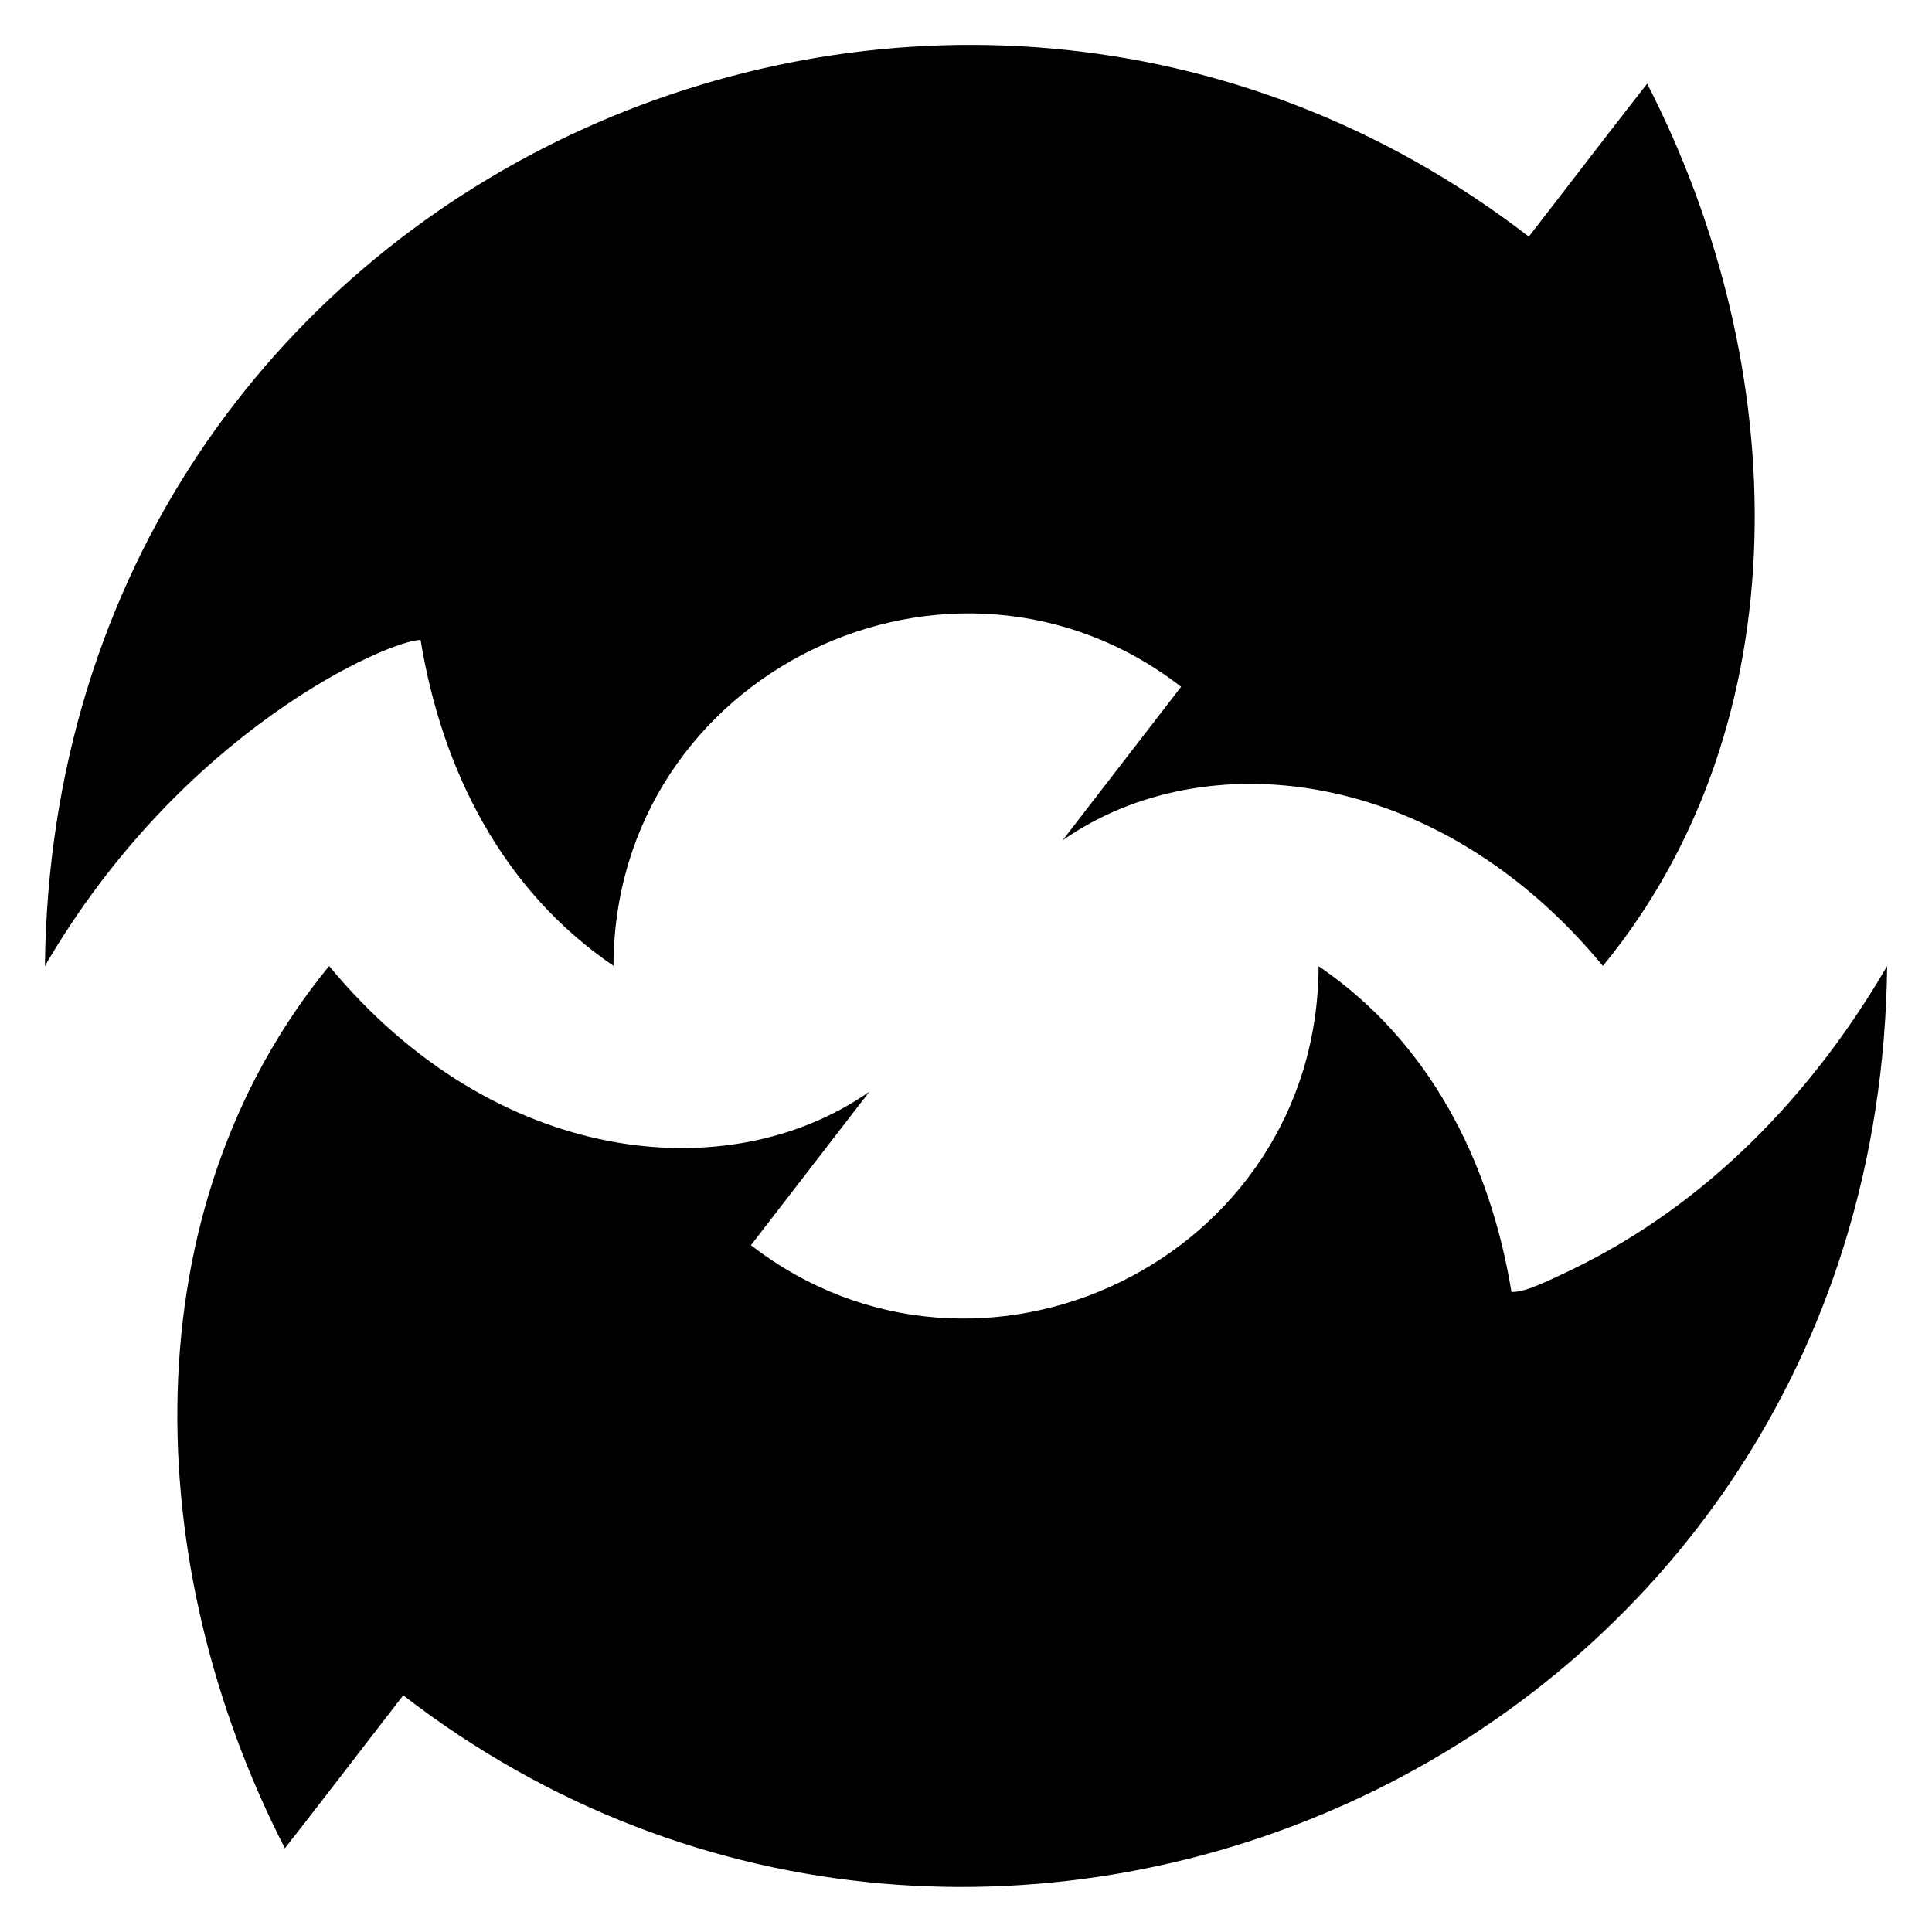 <?xml version="1.0" encoding="UTF-8"?>
<svg enable-background="new 0 0 1678 1677.926" version="1.1" viewBox="0 0 1678 1677.9" xml:space="preserve" xmlns="http://www.w3.org/2000/svg">

	
		<path d="m247.45 1605.3c34.544-44.04 68.47-88.639 102.79-132.85 509.4 393.2 1281 52.801 1288.8-633.45-65.648 112.66-157.06 206.99-272.83 263.21-33.338 16.154-43.225 19.741-53.451 19.967-18.663-113.75-71.396-217.58-167.52-283.04-0.803 255.24-294.6 395.82-493.03 242.36 61.409-79.488 43.095-55.756 102.89-133.35-122.32 85.612-325.43 64.932-469.23-109.14-173.56 211.68-164.52 520.62-38.422 766.31z"/>
	
	
		<path d="m1430.6 72.662c-34.544 44.04-68.47 88.639-102.79 132.85-508.97-392.87-1281-53.944-1288.8 633.45 119.45-204.99 297.84-282.55 326.28-283.18 18.614 113.46 71.201 217.44 167.52 283.04 0.804-255.24 294.61-395.82 493.03-242.36-61.409 79.488-43.095 55.756-102.89 133.35 122.32-85.612 325.43-64.932 469.23 109.14 173.21-211.25 164.86-520.18 38.419-766.31z"/>
	

</svg>
